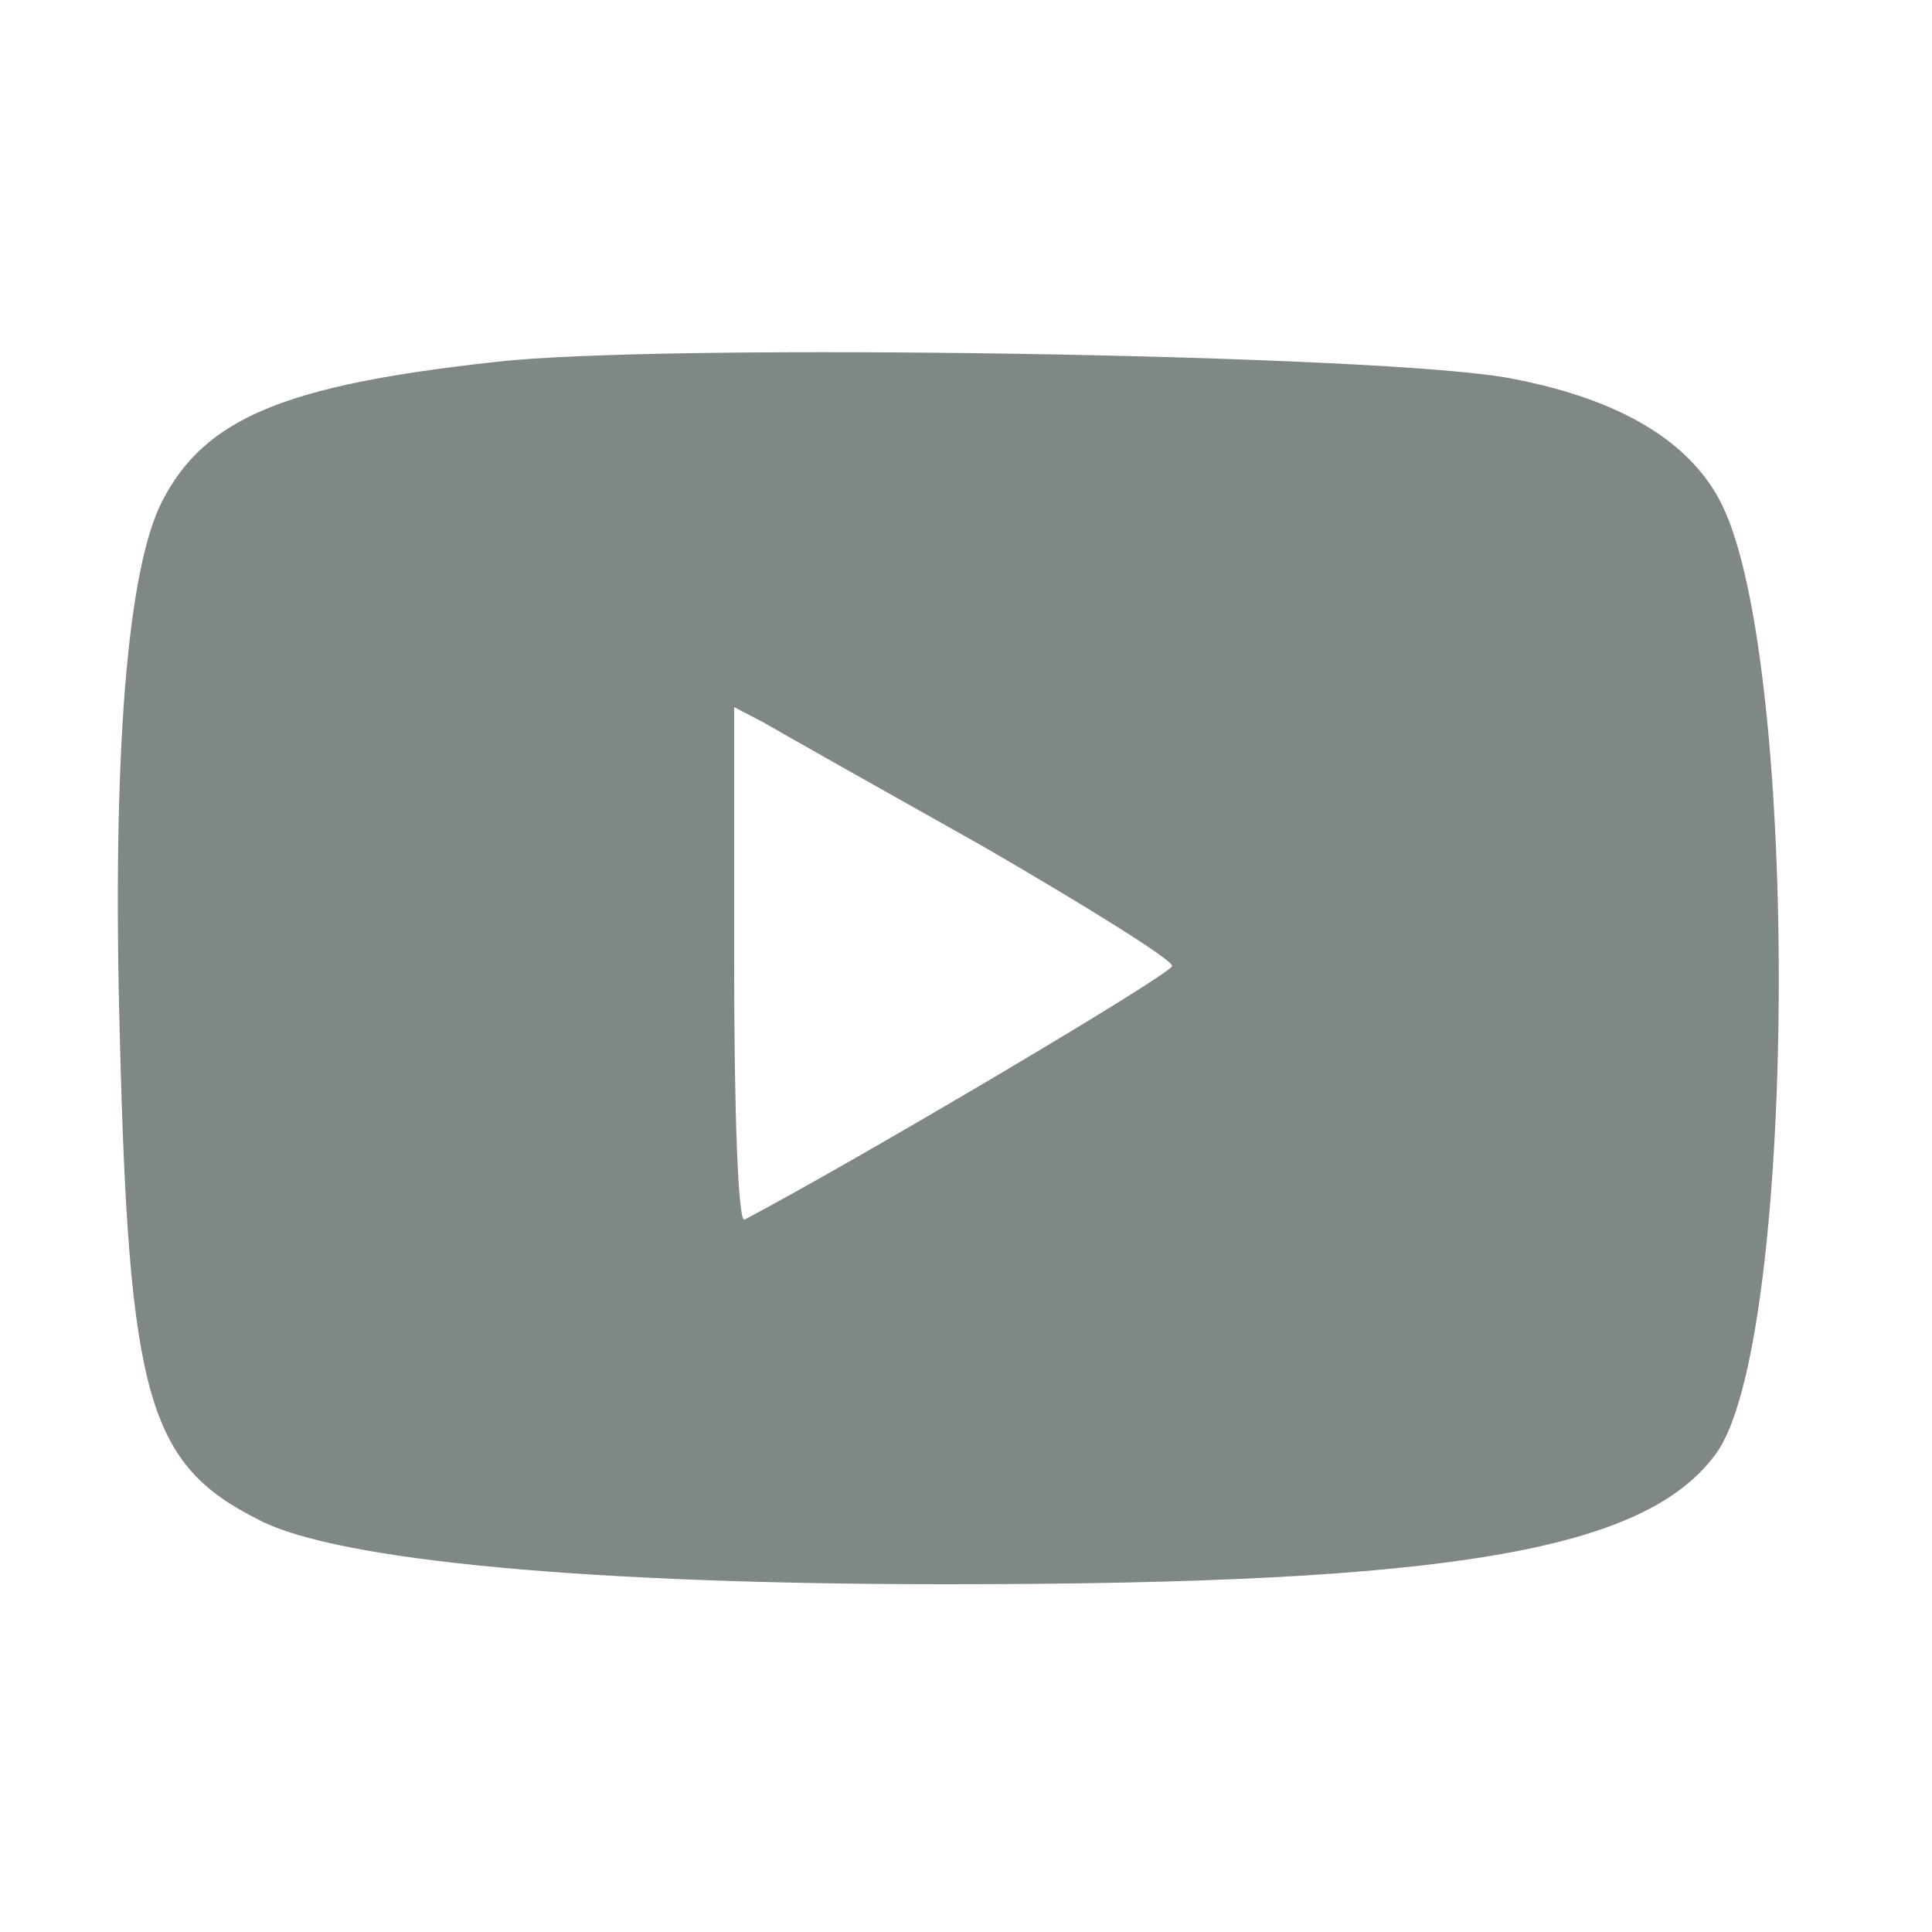 <svg width="22" height="22" viewBox="0 0 22 22" fill="none" xmlns="http://www.w3.org/2000/svg">
<path d="M5.647 4.121C3.227 4.385 2.332 4.767 1.848 5.705C1.452 6.468 1.276 8.565 1.364 11.792C1.467 15.913 1.687 16.676 2.948 17.307C3.843 17.776 6.747 18.04 10.78 18.04C16.515 18.04 18.729 17.659 19.536 16.559C20.46 15.327 20.504 7.568 19.609 5.749C19.257 5.031 18.451 4.547 17.219 4.312C15.84 4.033 7.539 3.901 5.647 4.121ZM11.191 9.636C12.379 10.325 13.347 10.927 13.347 11C13.347 11.088 9.753 13.215 8.477 13.889C8.404 13.919 8.36 12.628 8.36 11V8.052L8.697 8.228C8.873 8.331 9.988 8.961 11.191 9.636Z" fill="#7F8884"/>
</svg>
